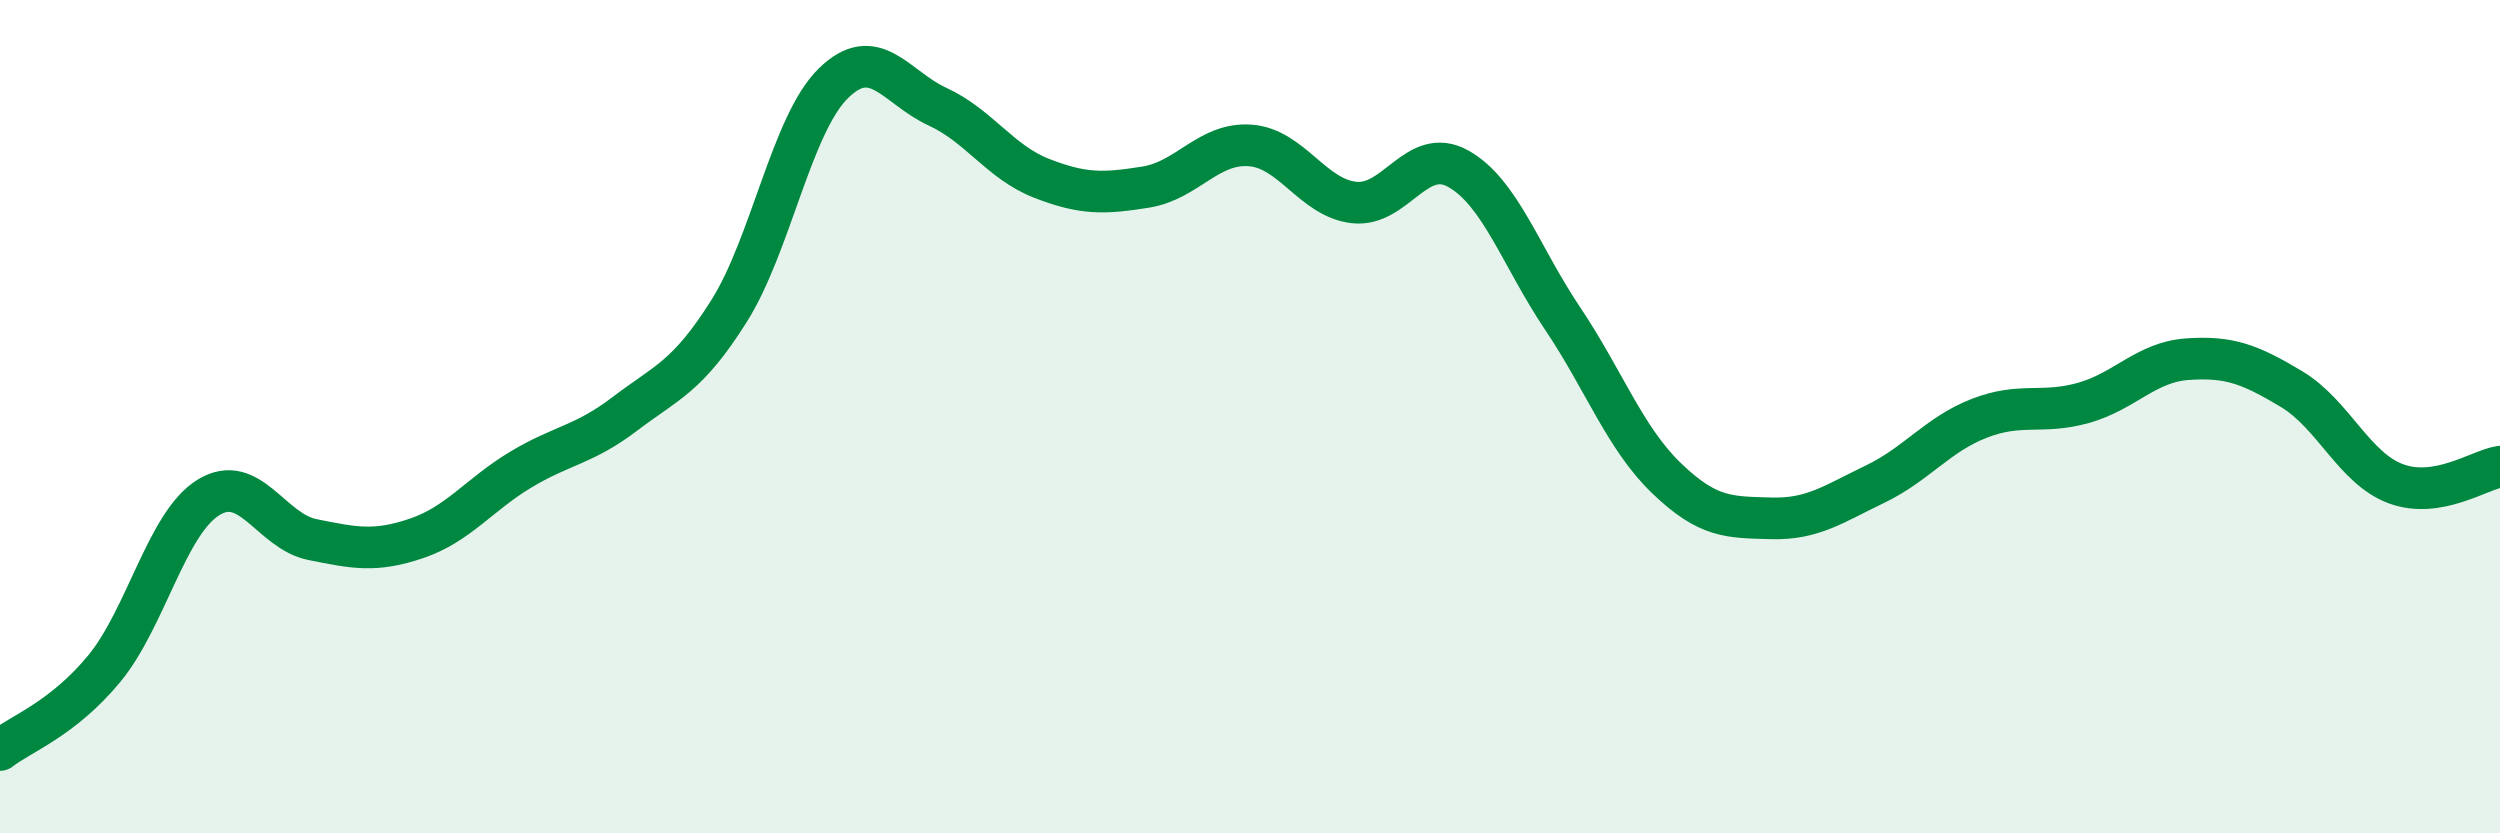 
    <svg width="60" height="20" viewBox="0 0 60 20" xmlns="http://www.w3.org/2000/svg">
      <path
        d="M 0,18 C 0.5,17.61 1.5,17.26 2.5,16.05 C 3.5,14.84 4,12.56 5,11.94 C 6,11.32 6.5,12.75 7.5,12.95 C 8.5,13.15 9,13.26 10,12.92 C 11,12.58 11.5,11.87 12.5,11.27 C 13.5,10.67 14,10.69 15,9.93 C 16,9.17 16.5,9.05 17.5,7.46 C 18.5,5.87 19,2.98 20,2 C 21,1.02 21.5,2.1 22.5,2.56 C 23.5,3.02 24,3.89 25,4.28 C 26,4.67 26.5,4.65 27.5,4.49 C 28.5,4.33 29,3.42 30,3.49 C 31,3.56 31.5,4.75 32.5,4.86 C 33.5,4.97 34,3.49 35,4.05 C 36,4.61 36.5,6.15 37.5,7.64 C 38.5,9.13 39,10.52 40,11.48 C 41,12.44 41.5,12.41 42.5,12.44 C 43.5,12.47 44,12.1 45,11.62 C 46,11.14 46.5,10.43 47.5,10.04 C 48.5,9.65 49,9.95 50,9.67 C 51,9.39 51.5,8.69 52.5,8.62 C 53.5,8.55 54,8.74 55,9.34 C 56,9.94 56.5,11.24 57.5,11.61 C 58.5,11.98 59.5,11.28 60,11.2L60 20L0 20Z"
        fill="#008740"
        opacity="0.1"
        stroke-linecap="round"
        stroke-linejoin="round"
      />
      <path
        d="M 0,18 C 0.5,17.61 1.5,17.26 2.5,16.05 C 3.5,14.84 4,12.56 5,11.94 C 6,11.32 6.5,12.75 7.5,12.95 C 8.5,13.15 9,13.26 10,12.92 C 11,12.58 11.5,11.87 12.5,11.27 C 13.5,10.67 14,10.69 15,9.93 C 16,9.17 16.5,9.05 17.5,7.46 C 18.5,5.87 19,2.98 20,2 C 21,1.02 21.5,2.1 22.5,2.56 C 23.5,3.02 24,3.89 25,4.28 C 26,4.67 26.5,4.65 27.5,4.49 C 28.5,4.33 29,3.42 30,3.49 C 31,3.56 31.5,4.75 32.5,4.86 C 33.5,4.97 34,3.49 35,4.05 C 36,4.61 36.5,6.15 37.5,7.64 C 38.5,9.13 39,10.52 40,11.48 C 41,12.44 41.5,12.41 42.5,12.44 C 43.5,12.47 44,12.1 45,11.62 C 46,11.14 46.5,10.43 47.5,10.04 C 48.5,9.65 49,9.95 50,9.67 C 51,9.39 51.5,8.69 52.5,8.62 C 53.5,8.55 54,8.74 55,9.34 C 56,9.94 56.5,11.24 57.5,11.61 C 58.5,11.98 59.5,11.28 60,11.2"
        stroke="#008740"
        stroke-width="1"
        fill="none"
        stroke-linecap="round"
        stroke-linejoin="round"
      />
    </svg>
  